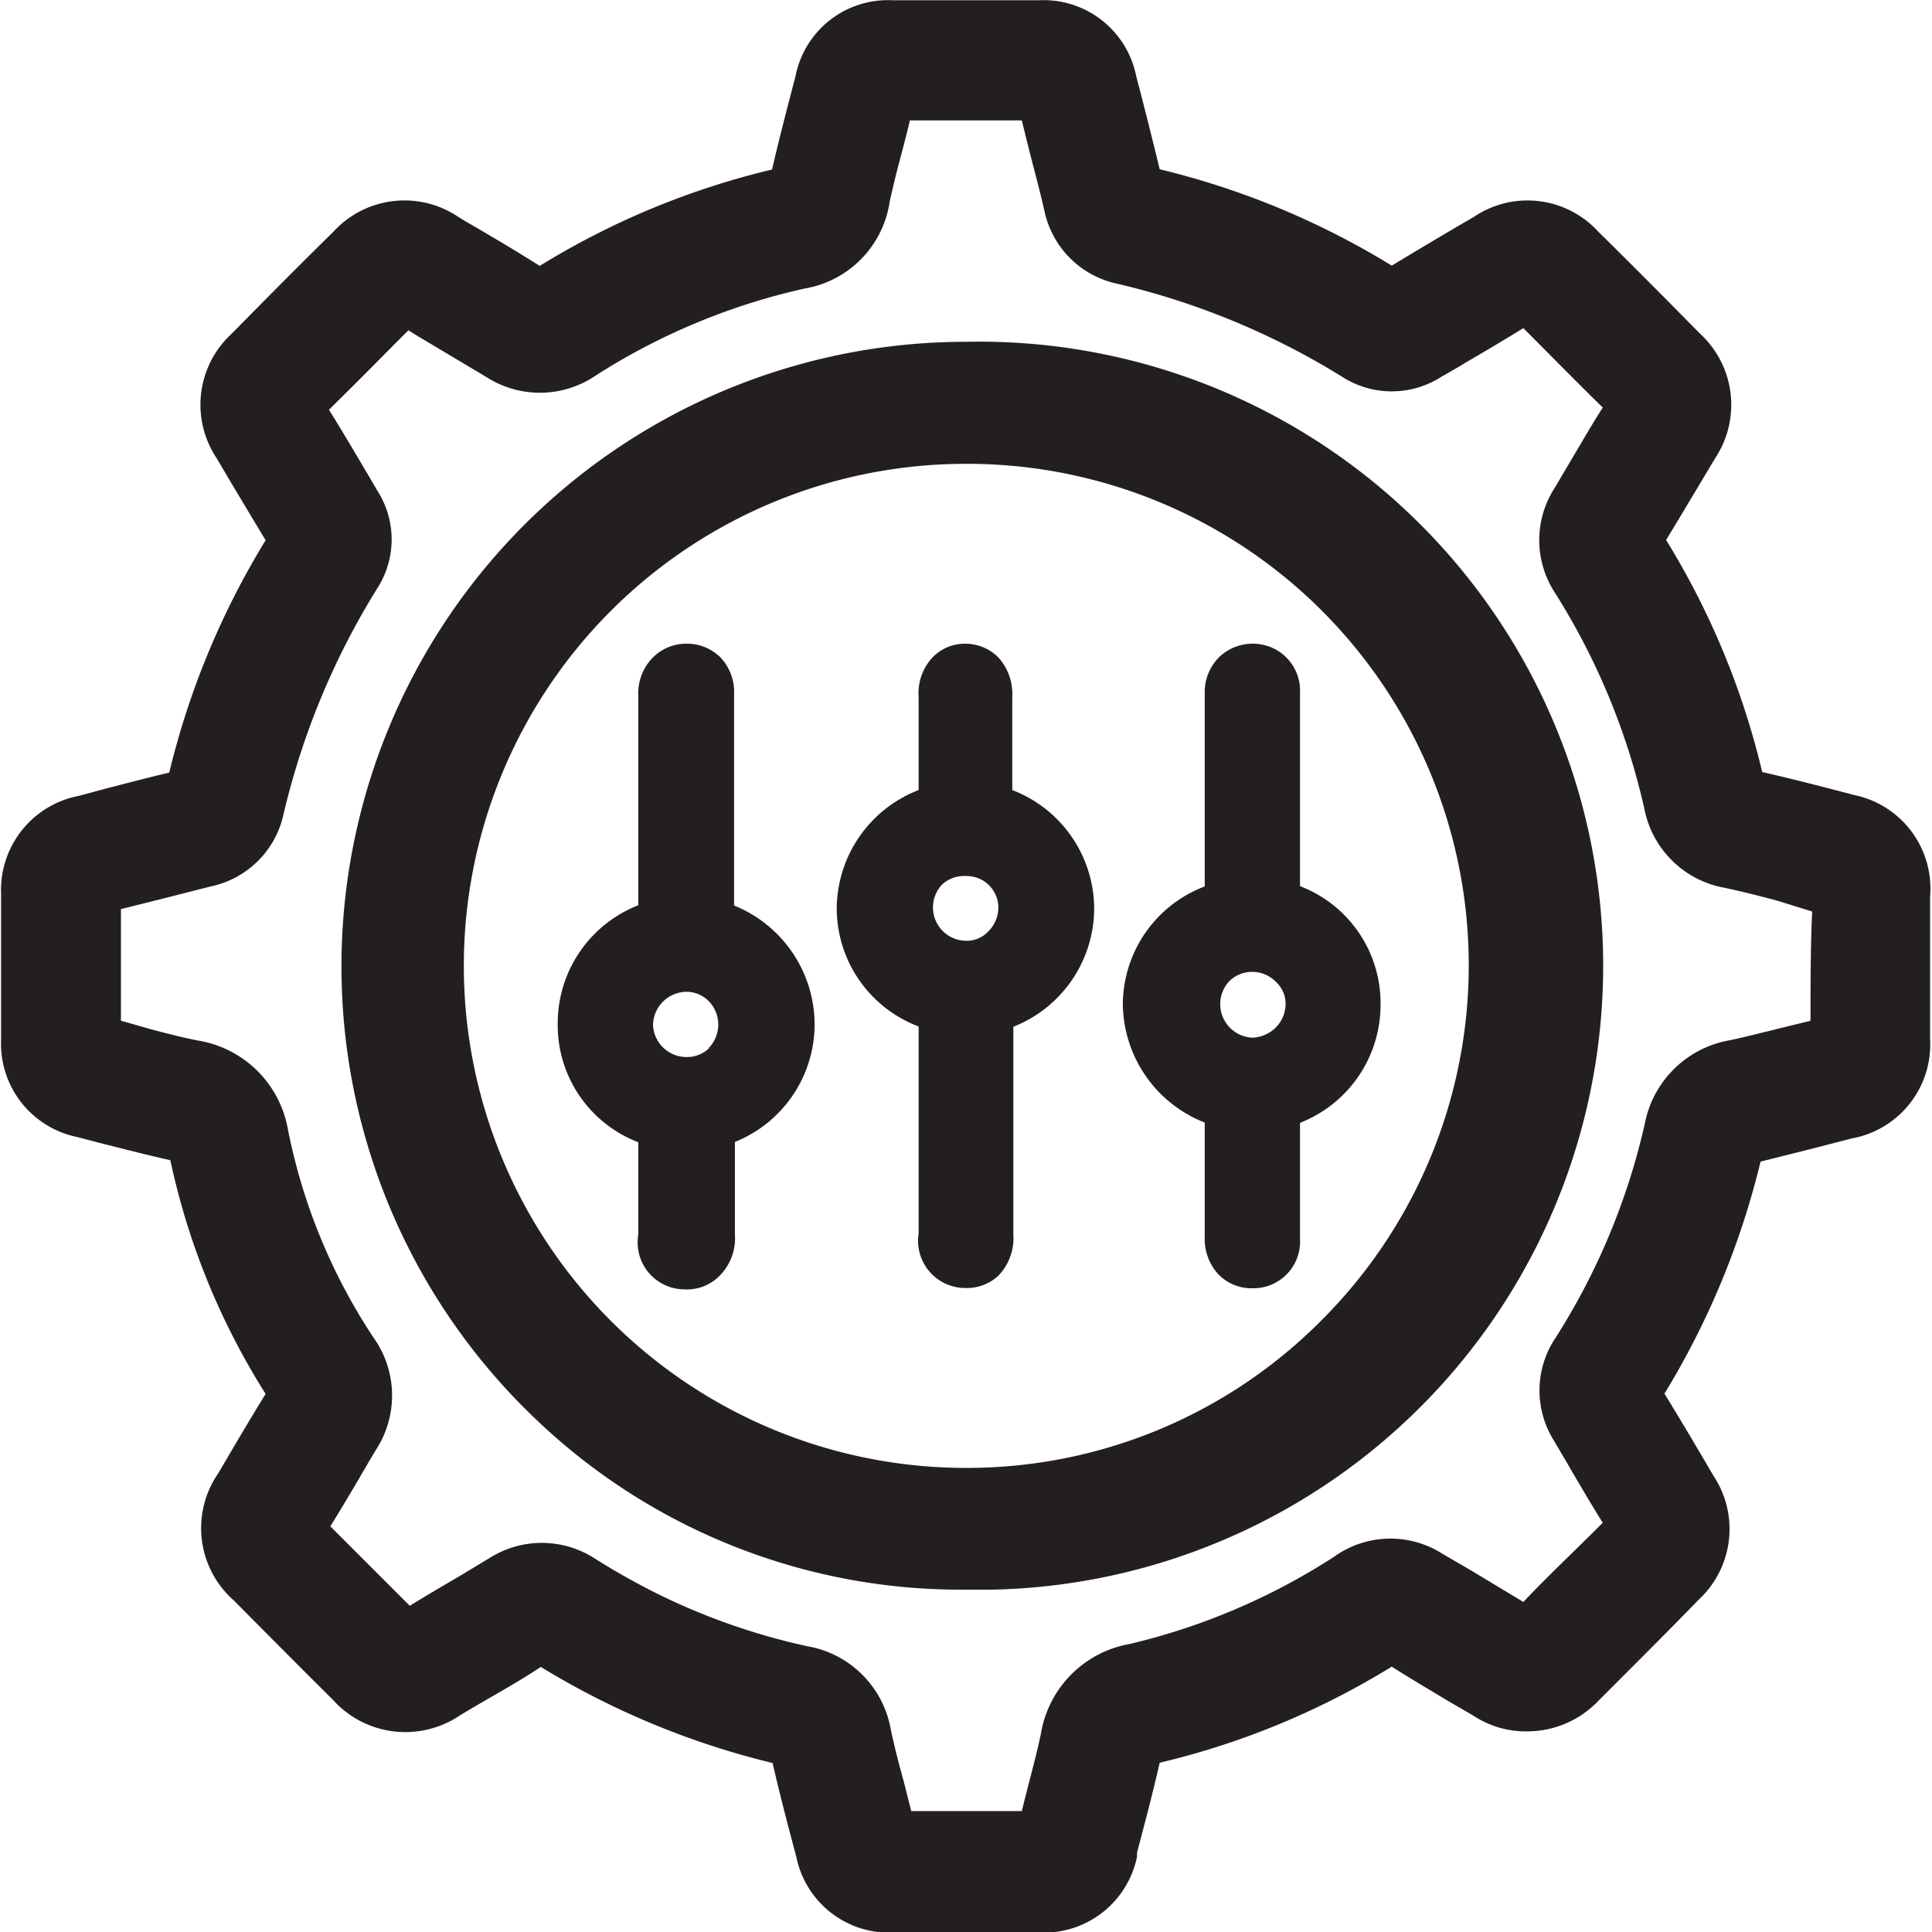 <svg viewBox="0 0 70.77 70.78" xmlns="http://www.w3.org/2000/svg" data-name="Layer 1" id="Layer_1"><defs><style>.cls-1{fill:#231f20;}</style></defs><path transform="translate(-1.62 -1.61)" d="M69.53,30.73c-1.1-.29-2.22-.58-3.36-.84a28.88,28.88,0,0,0-3.52-8.5c.61-1,1.2-2,1.8-3a3.54,3.54,0,0,0-.56-4.56c-1.21-1.23-2.46-2.49-3.73-3.74a3.51,3.51,0,0,0-4.56-.53c-1.19.69-2.12,1.25-3,1.78A29.4,29.4,0,0,0,44.1,7.81c-.28-1.16-.57-2.3-.86-3.41a3.46,3.46,0,0,0-3.58-2.78c-1.78,0-3.56,0-5.33,0A3.45,3.45,0,0,0,30.76,4.4c-.26,1-.58,2.21-.86,3.42a29,29,0,0,0-8.51,3.53c-.9-.57-1.83-1.12-2.73-1.64l-.26-.16a3.53,3.53,0,0,0-4.57.55c-1.28,1.26-2.52,2.51-3.72,3.73a3.53,3.53,0,0,0-.55,4.57c.48.82,1.12,1.89,1.79,3a29.47,29.47,0,0,0-3.53,8.51c-.77.18-1.55.39-2.3.58l-1,.27a3.51,3.51,0,0,0-2.86,3.59c0,1.78,0,3.56,0,5.34a3.49,3.49,0,0,0,2.79,3.57l.8.21c.84.21,1.72.44,2.61.64a26.25,26.25,0,0,0,3.49,8.56c-.55.89-1.08,1.79-1.59,2.66l-.14.24a3.53,3.53,0,0,0,.57,4.67c1.2,1.21,2.41,2.43,3.62,3.63a3.57,3.57,0,0,0,4.68.56l.27-.16c.87-.52,1.77-1,2.67-1.6a29.61,29.61,0,0,0,8.49,3.52c.25,1.09.53,2.17.87,3.44a3.47,3.47,0,0,0,3.57,2.77h5.34a3.48,3.48,0,0,0,3.57-2.78l0-.15c.28-1.06.57-2.15.83-3.29a28.88,28.88,0,0,0,8.5-3.52c.66.42,1.34.82,2,1.22l1,.58a3.46,3.46,0,0,0,2,.57,3.59,3.59,0,0,0,2.57-1.12l1-1c.89-.89,1.79-1.79,2.66-2.69a3.53,3.53,0,0,0,.55-4.56c-.69-1.18-1.25-2.12-1.79-3a29.67,29.67,0,0,0,3.52-8.5c1-.25,2.09-.52,3.11-.79l.24-.06a3.5,3.5,0,0,0,2.86-3.65c0-1.74,0-3.47,0-5.2A3.5,3.5,0,0,0,69.53,30.73ZM67.94,39l-1.26.31c-.56.14-1.12.28-1.67.4a3.84,3.84,0,0,0-3.14,3.06,24.71,24.71,0,0,1-3.26,7.83,3.46,3.46,0,0,0-.07,3.78l.43.73c.43.74.88,1.51,1.36,2.28-1,1-2,1.94-2.91,2.9l-1.89-1.14-1.05-.61a3.54,3.54,0,0,0-4,.1A23.88,23.88,0,0,1,43,61.83a4,4,0,0,0-3.25,3.28c-.12.58-.27,1.15-.43,1.77-.09.35-.18.7-.27,1.07H35c-.1-.38-.19-.76-.29-1.14-.18-.65-.34-1.27-.47-1.9a3.75,3.75,0,0,0-3.06-3,23.91,23.91,0,0,1-5.64-2c-.65-.33-1.33-.71-2.07-1.17a3.58,3.58,0,0,0-3.9-.07l-1.11.67c-.6.35-1.21.71-1.83,1.09l-2.91-2.91c.35-.56.68-1.12,1-1.66.22-.38.44-.76.67-1.14a3.65,3.65,0,0,0-.1-4.13A21.31,21.31,0,0,1,12.17,43,4,4,0,0,0,8.9,39.73c-.58-.11-1.15-.26-1.76-.42L6.05,39c0-1.38,0-2.74,0-4.09l1.68-.42,1.61-.41A3.45,3.45,0,0,0,12,31.46a27.62,27.62,0,0,1,3.44-8.3,3.31,3.31,0,0,0,0-3.58L15.1,19c-.46-.78-.93-1.58-1.43-2.38.78-.77,1.55-1.54,2.32-2.32l.59-.59.29.18,2.58,1.54a3.63,3.63,0,0,0,4-.07,23.79,23.79,0,0,1,7.64-3.18A3.79,3.79,0,0,0,34.21,9c.13-.6.28-1.2.45-1.83.1-.38.2-.76.29-1.15h4.1c.13.54.26,1.06.4,1.6s.29,1.11.42,1.68A3.46,3.46,0,0,0,42.53,12a27.53,27.53,0,0,1,8.25,3.41,3.36,3.36,0,0,0,3.64,0c.3-.17.6-.34.89-.52.69-.4,1.4-.82,2.11-1.26,1,1,1.93,1.95,2.91,2.91-.4.62-.77,1.27-1.14,1.89l-.62,1.05a3.52,3.52,0,0,0,0,3.83,25.14,25.14,0,0,1,3.28,7.91,3.65,3.65,0,0,0,2.94,2.91c.62.13,1.24.29,1.89.46L68,35C67.94,36.29,67.94,37.66,67.94,39Z" class="cls-1"></path><path transform="translate(-1.62 -1.61)" d="M37,14.13h0A22.88,22.88,0,0,0,21.22,53.57a22.51,22.51,0,0,0,15.63,6.27l1.12,0A22.85,22.85,0,0,0,37,14.13ZM50,50a18.28,18.28,0,0,1-13,5.38h0a18.39,18.39,0,0,1,0-36.78A18.37,18.37,0,0,1,50,50Z" class="cls-1"></path><path transform="translate(-1.62 -1.61)" d="M41.7,34.87a4.67,4.67,0,0,0-3-4.32c0-.53,0-1.07,0-1.61s0-1.2,0-1.81a2,2,0,0,0-.52-1.45A1.72,1.72,0,0,0,37,25.19a1.64,1.64,0,0,0-1.22.5,1.92,1.92,0,0,0-.51,1.45v1.59c0,.61,0,1.21,0,1.82a4.68,4.68,0,0,0-3,4.33,4.63,4.63,0,0,0,3,4.33c0,1.35,0,2.7,0,4v3.58a1.73,1.73,0,0,0,1.68,2H37a1.68,1.68,0,0,0,1.21-.47,2,2,0,0,0,.53-1.5c0-1,0-1.93,0-2.89V41.72c0-.83,0-1.66,0-2.5A4.67,4.67,0,0,0,41.7,34.87Zm-3.51,0a1.24,1.24,0,0,1-.38.87,1.07,1.07,0,0,1-.81.33A1.22,1.22,0,0,1,36.14,34,1.19,1.19,0,0,1,37,33.7a1.16,1.16,0,0,1,1.19,1.19Z" class="cls-1"></path><path transform="translate(-1.62 -1.61)" d="M31.46,39.13a4.71,4.71,0,0,0-2.95-4.35V27.05A1.85,1.85,0,0,0,28,25.68a1.74,1.74,0,0,0-1.28-.49,1.72,1.72,0,0,0-1.2.52A1.87,1.87,0,0,0,25,27.09v7.68a4.64,4.64,0,0,0-2.95,4.3A4.59,4.59,0,0,0,25,43.45v3.39a1.72,1.72,0,0,0,1.69,2h0A1.67,1.67,0,0,0,28,48.32a1.94,1.94,0,0,0,.54-1.49V45.2c0-.58,0-1.16,0-1.76A4.65,4.65,0,0,0,31.46,39.13ZM27.6,40a1.17,1.17,0,0,1-.86.33,1.23,1.23,0,0,1-1.2-1.18,1.24,1.24,0,0,1,1.22-1.21h0a1.15,1.15,0,0,1,.82.34,1.23,1.23,0,0,1,0,1.72Z" class="cls-1"></path><path transform="translate(-1.62 -1.61)" d="M49.24,34.07V27a1.72,1.72,0,0,0-1.68-1.81,1.77,1.77,0,0,0-1.27.48,1.8,1.8,0,0,0-.54,1.3v2.11c0,1.66,0,3.33,0,5a4.64,4.64,0,0,0-3,4.29,4.71,4.71,0,0,0,3,4.36v4.18a1.91,1.91,0,0,0,.51,1.39,1.7,1.7,0,0,0,1.25.5h0A1.71,1.71,0,0,0,49.24,47V42.74a4.64,4.64,0,0,0,2.95-4.3A4.59,4.59,0,0,0,49.24,34.07Zm-.53,4.33a1.22,1.22,0,0,1-.37.86,1.29,1.29,0,0,1-.84.36,1.23,1.23,0,0,1-.85-2.07,1.19,1.19,0,0,1,.85-.34,1.2,1.2,0,0,1,.87.38A1.07,1.07,0,0,1,48.71,38.4Z" class="cls-1"></path></svg>